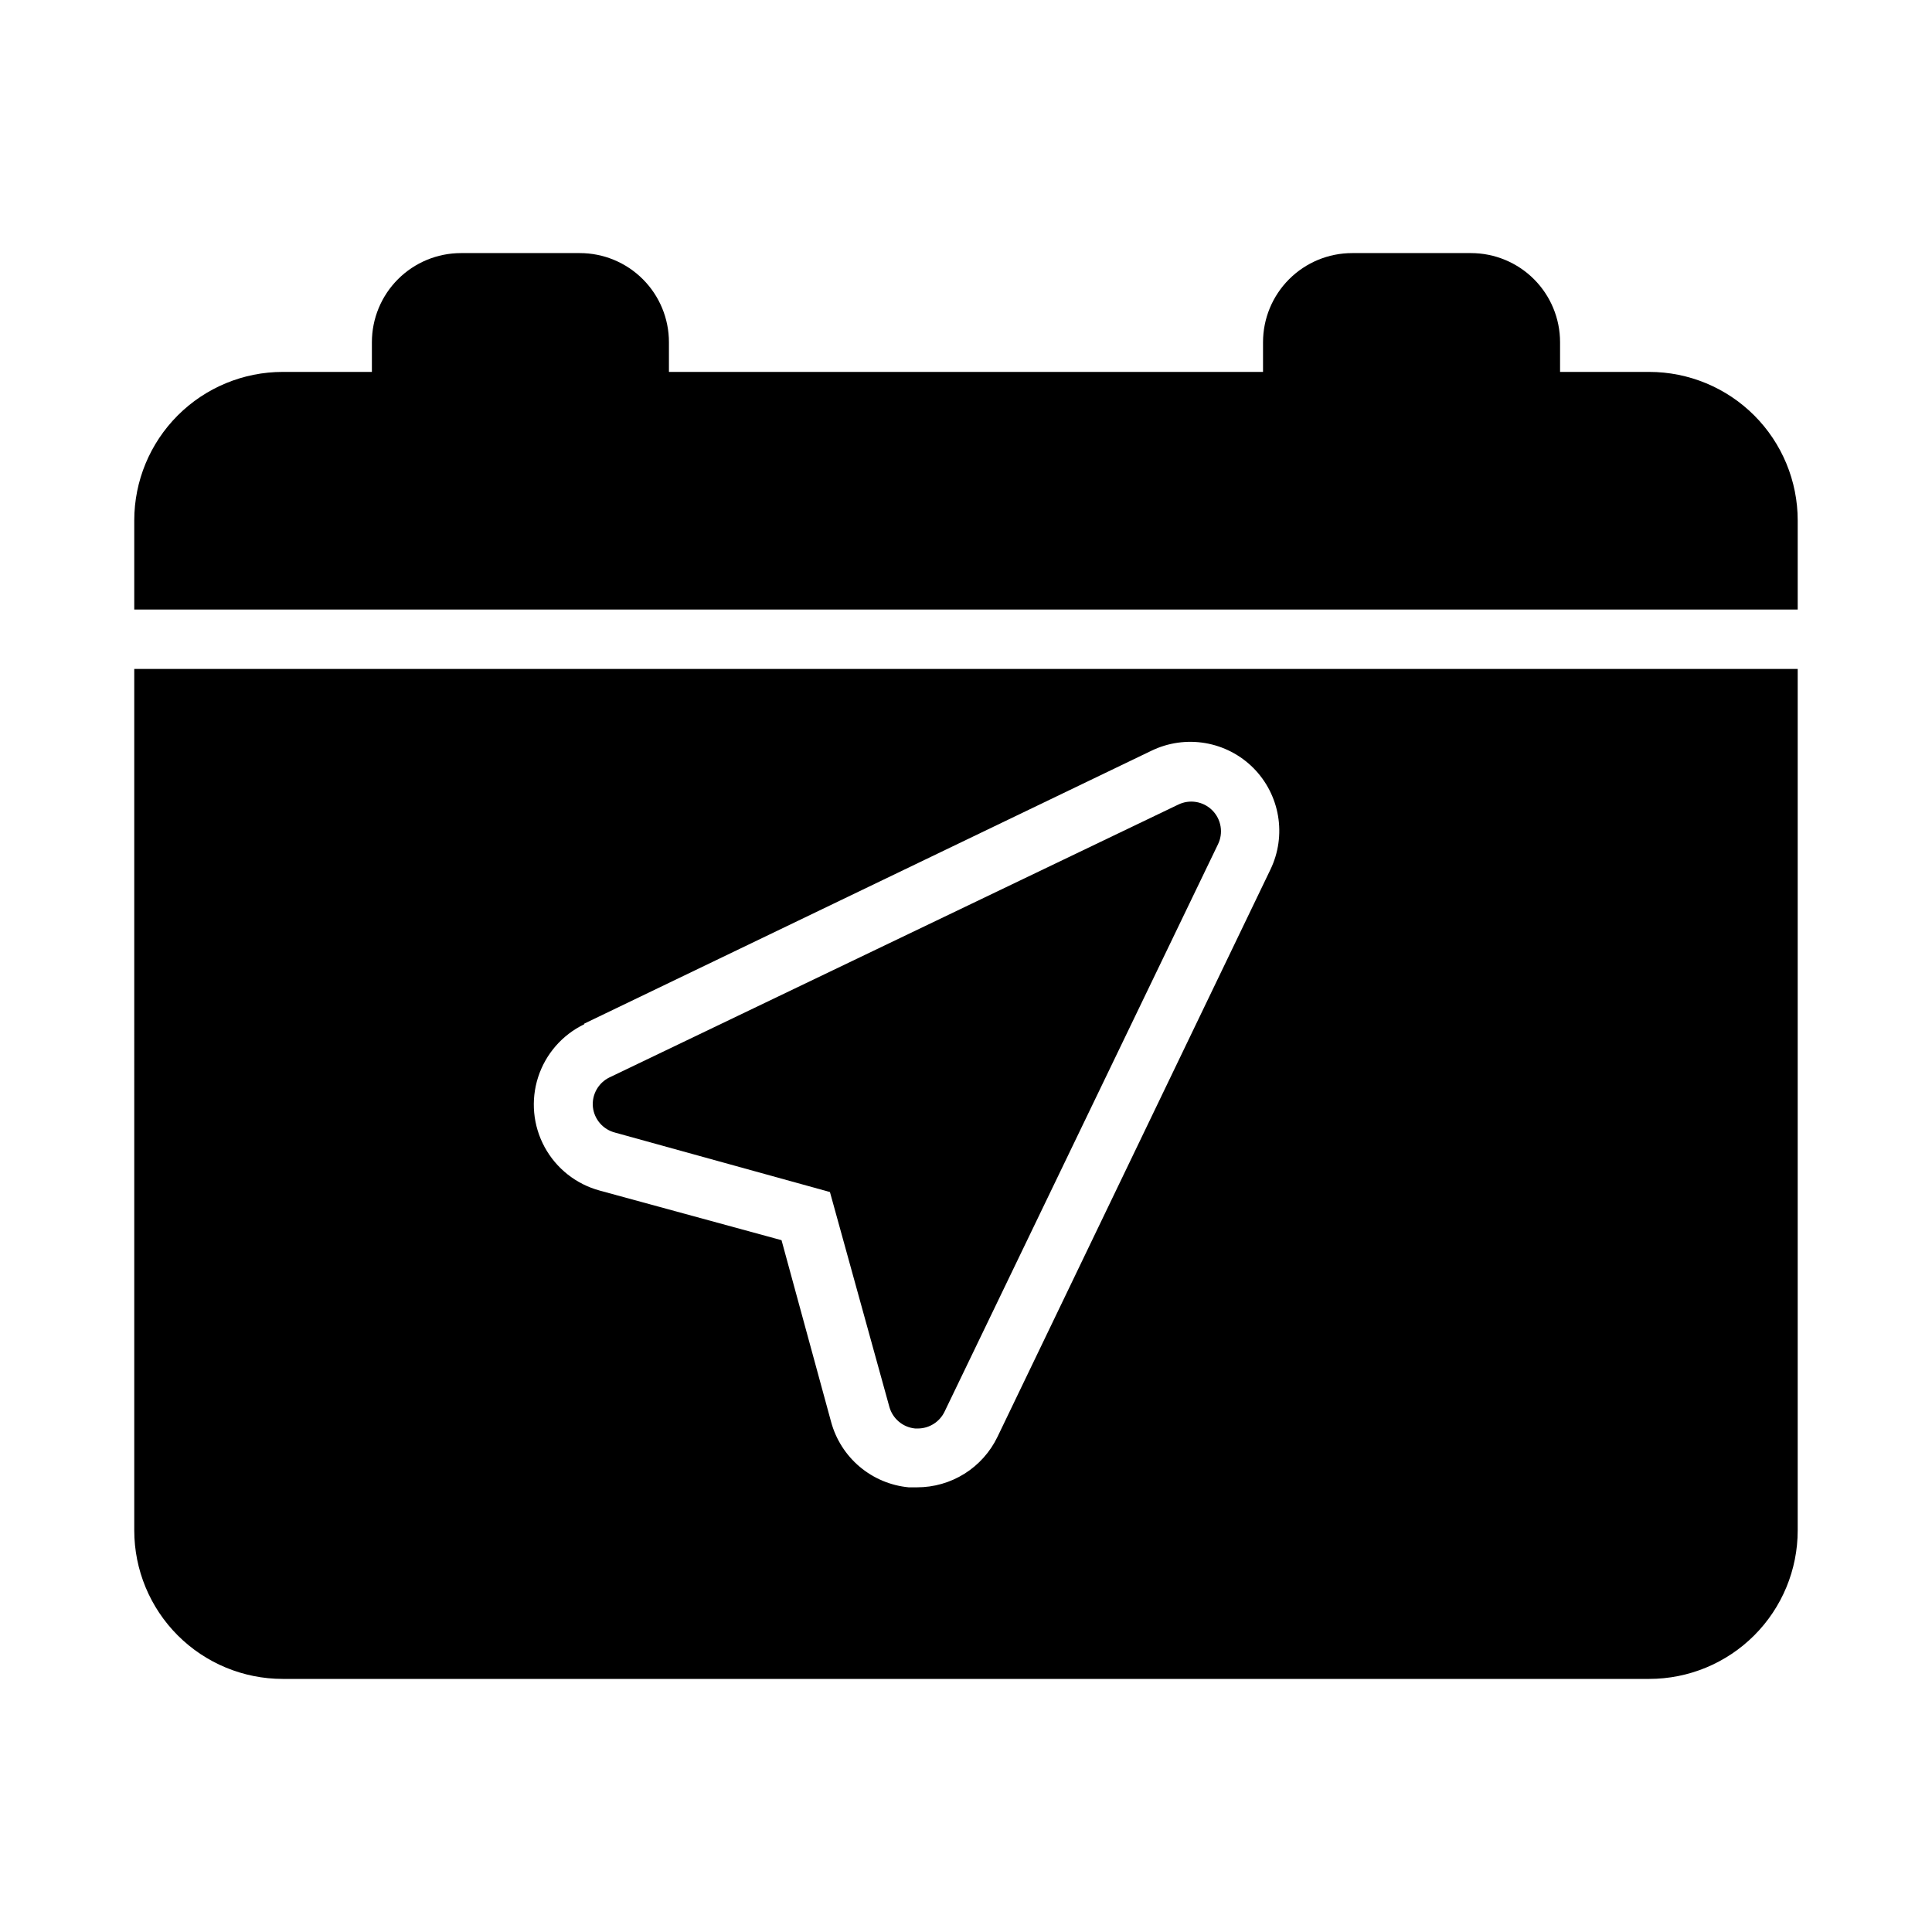 <?xml version="1.0" encoding="UTF-8"?>
<!-- Uploaded to: ICON Repo, www.iconrepo.com, Generator: ICON Repo Mixer Tools -->
<svg fill="#000000" width="800px" height="800px" version="1.1" viewBox="144 144 512 512" xmlns="http://www.w3.org/2000/svg">
 <g>
  <path d="m581.05 242.56h-23.617v-7.871c0-6.266-2.488-12.273-6.914-16.699-4.43-4.43-10.438-6.918-16.699-6.918h-31.488c-6.266 0-12.27 2.488-16.699 6.918-4.43 4.426-6.918 10.434-6.918 16.699v7.871h-157.44v-7.871c0-6.266-2.488-12.273-6.918-16.699-4.426-4.43-10.434-6.918-16.695-6.918h-31.488c-6.266 0-12.273 2.488-16.699 6.918-4.43 4.426-6.918 10.434-6.918 16.699v7.871h-23.617c-10.438 0-20.449 4.144-27.832 11.527-7.379 7.383-11.527 17.395-11.527 27.832v23.617h440.83v-23.617c0-10.438-4.144-20.449-11.527-27.832-7.383-7.383-17.395-11.527-27.832-11.527z"/>
  <path d="m179.58 549.57c0 10.441 4.148 20.449 11.527 27.832 7.383 7.383 17.395 11.527 27.832 11.527h362.11c10.438 0 20.449-4.144 27.832-11.527 7.383-7.383 11.527-17.391 11.527-27.832v-228.29h-440.83zm119.26-134.3 150.36-72.344c4.406-2.121 9.363-2.82 14.188-2.004 4.824 0.82 9.273 3.113 12.734 6.57 3.457 3.461 5.75 7.91 6.57 12.734 0.816 4.824 0.117 9.781-2.004 14.188l-72.344 150.36c-1.934 4.016-4.961 7.406-8.734 9.773-3.777 2.367-8.145 3.617-12.602 3.609h-2.203c-4.777-0.457-9.305-2.359-12.977-5.453-3.668-3.094-6.309-7.231-7.57-11.863l-13.145-48.176-48.176-13.145v-0.004c-6.242-1.684-11.523-5.852-14.609-11.531-3.082-5.68-3.707-12.379-1.719-18.531 1.988-6.148 6.41-11.219 12.234-14.023z"/>
  <path d="m307.03 444.16 56.914 15.742 15.742 56.914v0.004c0.871 3.152 3.594 5.438 6.852 5.746h0.707c3.027-0.008 5.781-1.754 7.086-4.488l72.422-150.28c1.5-3.027 0.902-6.672-1.488-9.059-2.387-2.391-6.035-2.988-9.062-1.488l-150.67 72.266c-2.977 1.438-4.738 4.582-4.41 7.871 0.363 3.269 2.715 5.969 5.906 6.769z"/>
 </g>
</svg>